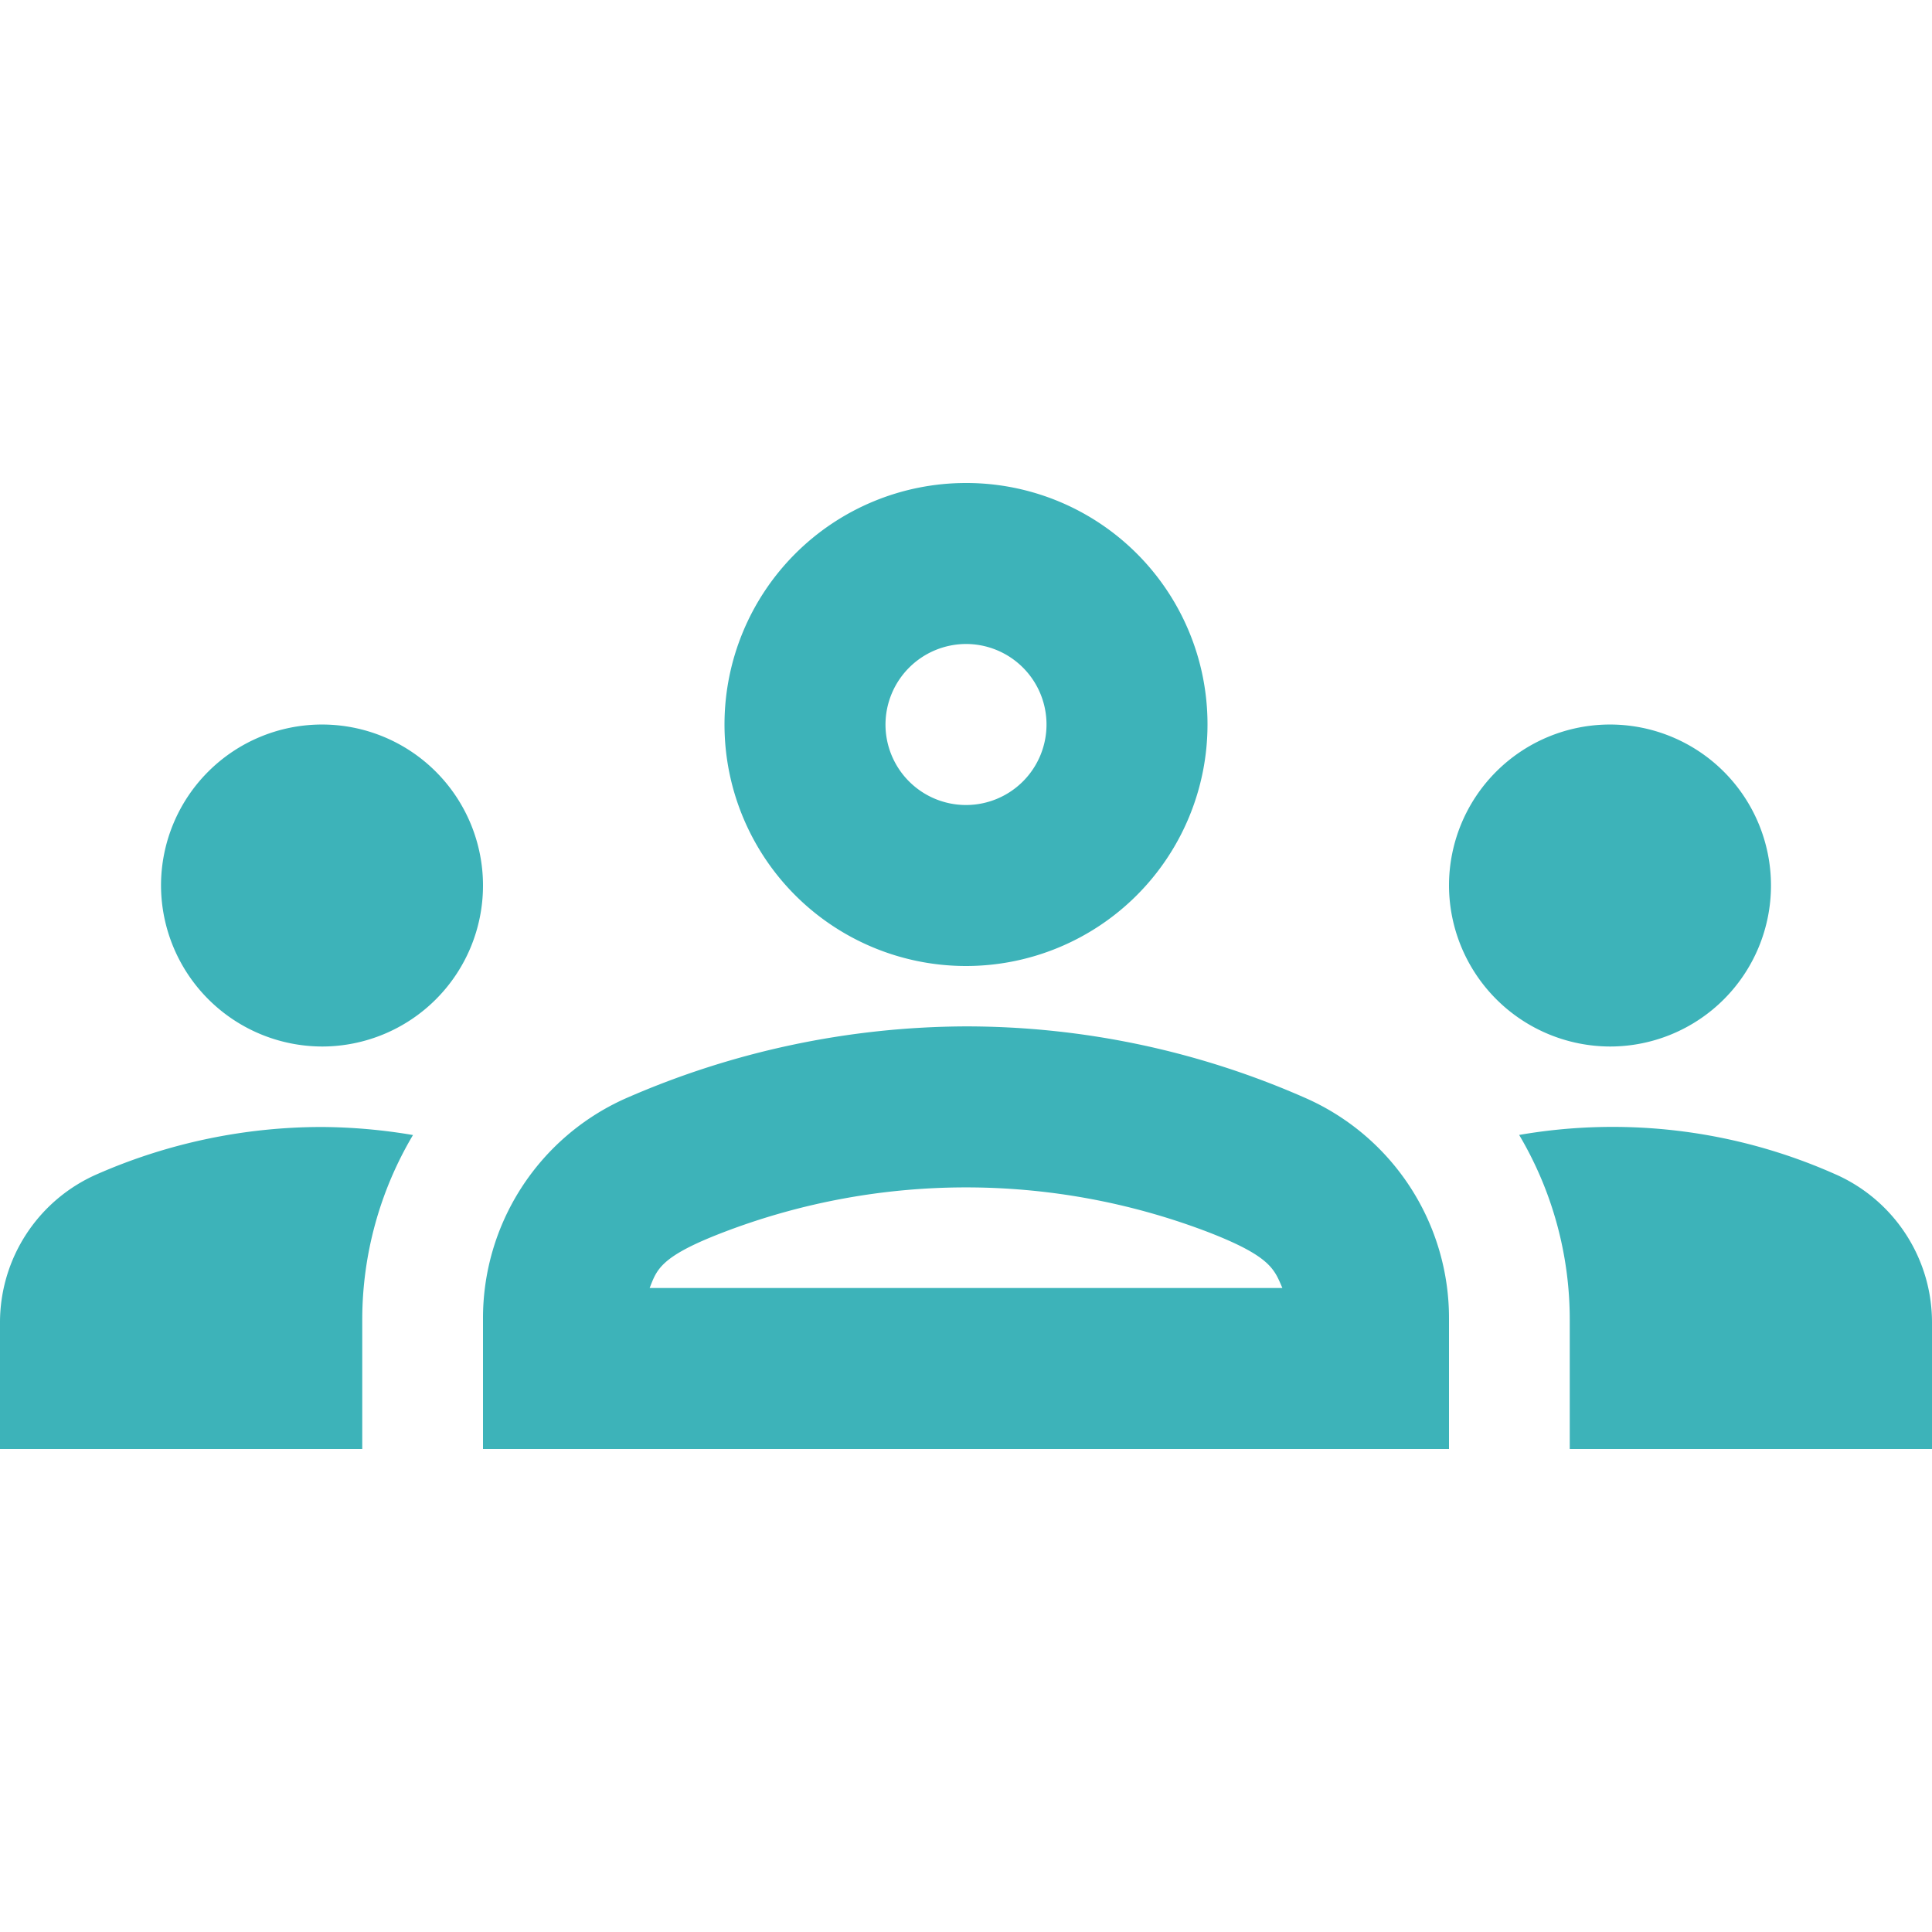 <svg id="groups_black_24dp" xmlns="http://www.w3.org/2000/svg" width="70" height="70" viewBox="0 0 70 70">
  <rect id="Rectangle_3127" data-name="Rectangle 3127" width="70" height="70" fill="none"/>
  <g id="Group_3522" data-name="Group 3522" transform="translate(0 17.5)">
    <path id="Path_654" data-name="Path 654" d="M11.667,26.417a5.833,5.833,0,1,0-5.833-5.833A5.85,5.85,0,0,0,11.667,26.417Zm3.3,3.208a20.366,20.366,0,0,0-3.3-.292,20.272,20.272,0,0,0-8.108,1.692A5.865,5.865,0,0,0,0,36.421V41H13.125V36.3A13.121,13.121,0,0,1,14.963,29.625Zm43.371-3.208A5.833,5.833,0,1,0,52.5,20.583,5.85,5.85,0,0,0,58.333,26.417ZM70,36.421a5.865,5.865,0,0,0-3.558-5.4,19.828,19.828,0,0,0-11.4-1.4A13.121,13.121,0,0,1,56.875,36.3V41H70ZM47.367,28.313A30.459,30.459,0,0,0,35,25.688a30.948,30.948,0,0,0-12.367,2.625A8.715,8.715,0,0,0,17.5,36.3V41h35V36.3A8.715,8.715,0,0,0,47.367,28.313ZM23.538,35.167c.263-.671.379-1.138,2.654-2.012a24.568,24.568,0,0,1,17.617,0c2.246.875,2.363,1.342,2.654,2.012ZM35,11.833a2.917,2.917,0,1,1-2.917,2.917A2.925,2.925,0,0,1,35,11.833M35,6a8.75,8.75,0,1,0,8.75,8.75A8.738,8.738,0,0,0,35,6Z" transform="translate(0 -6)" fill="#3db3b9"/>
  </g>
</svg>
